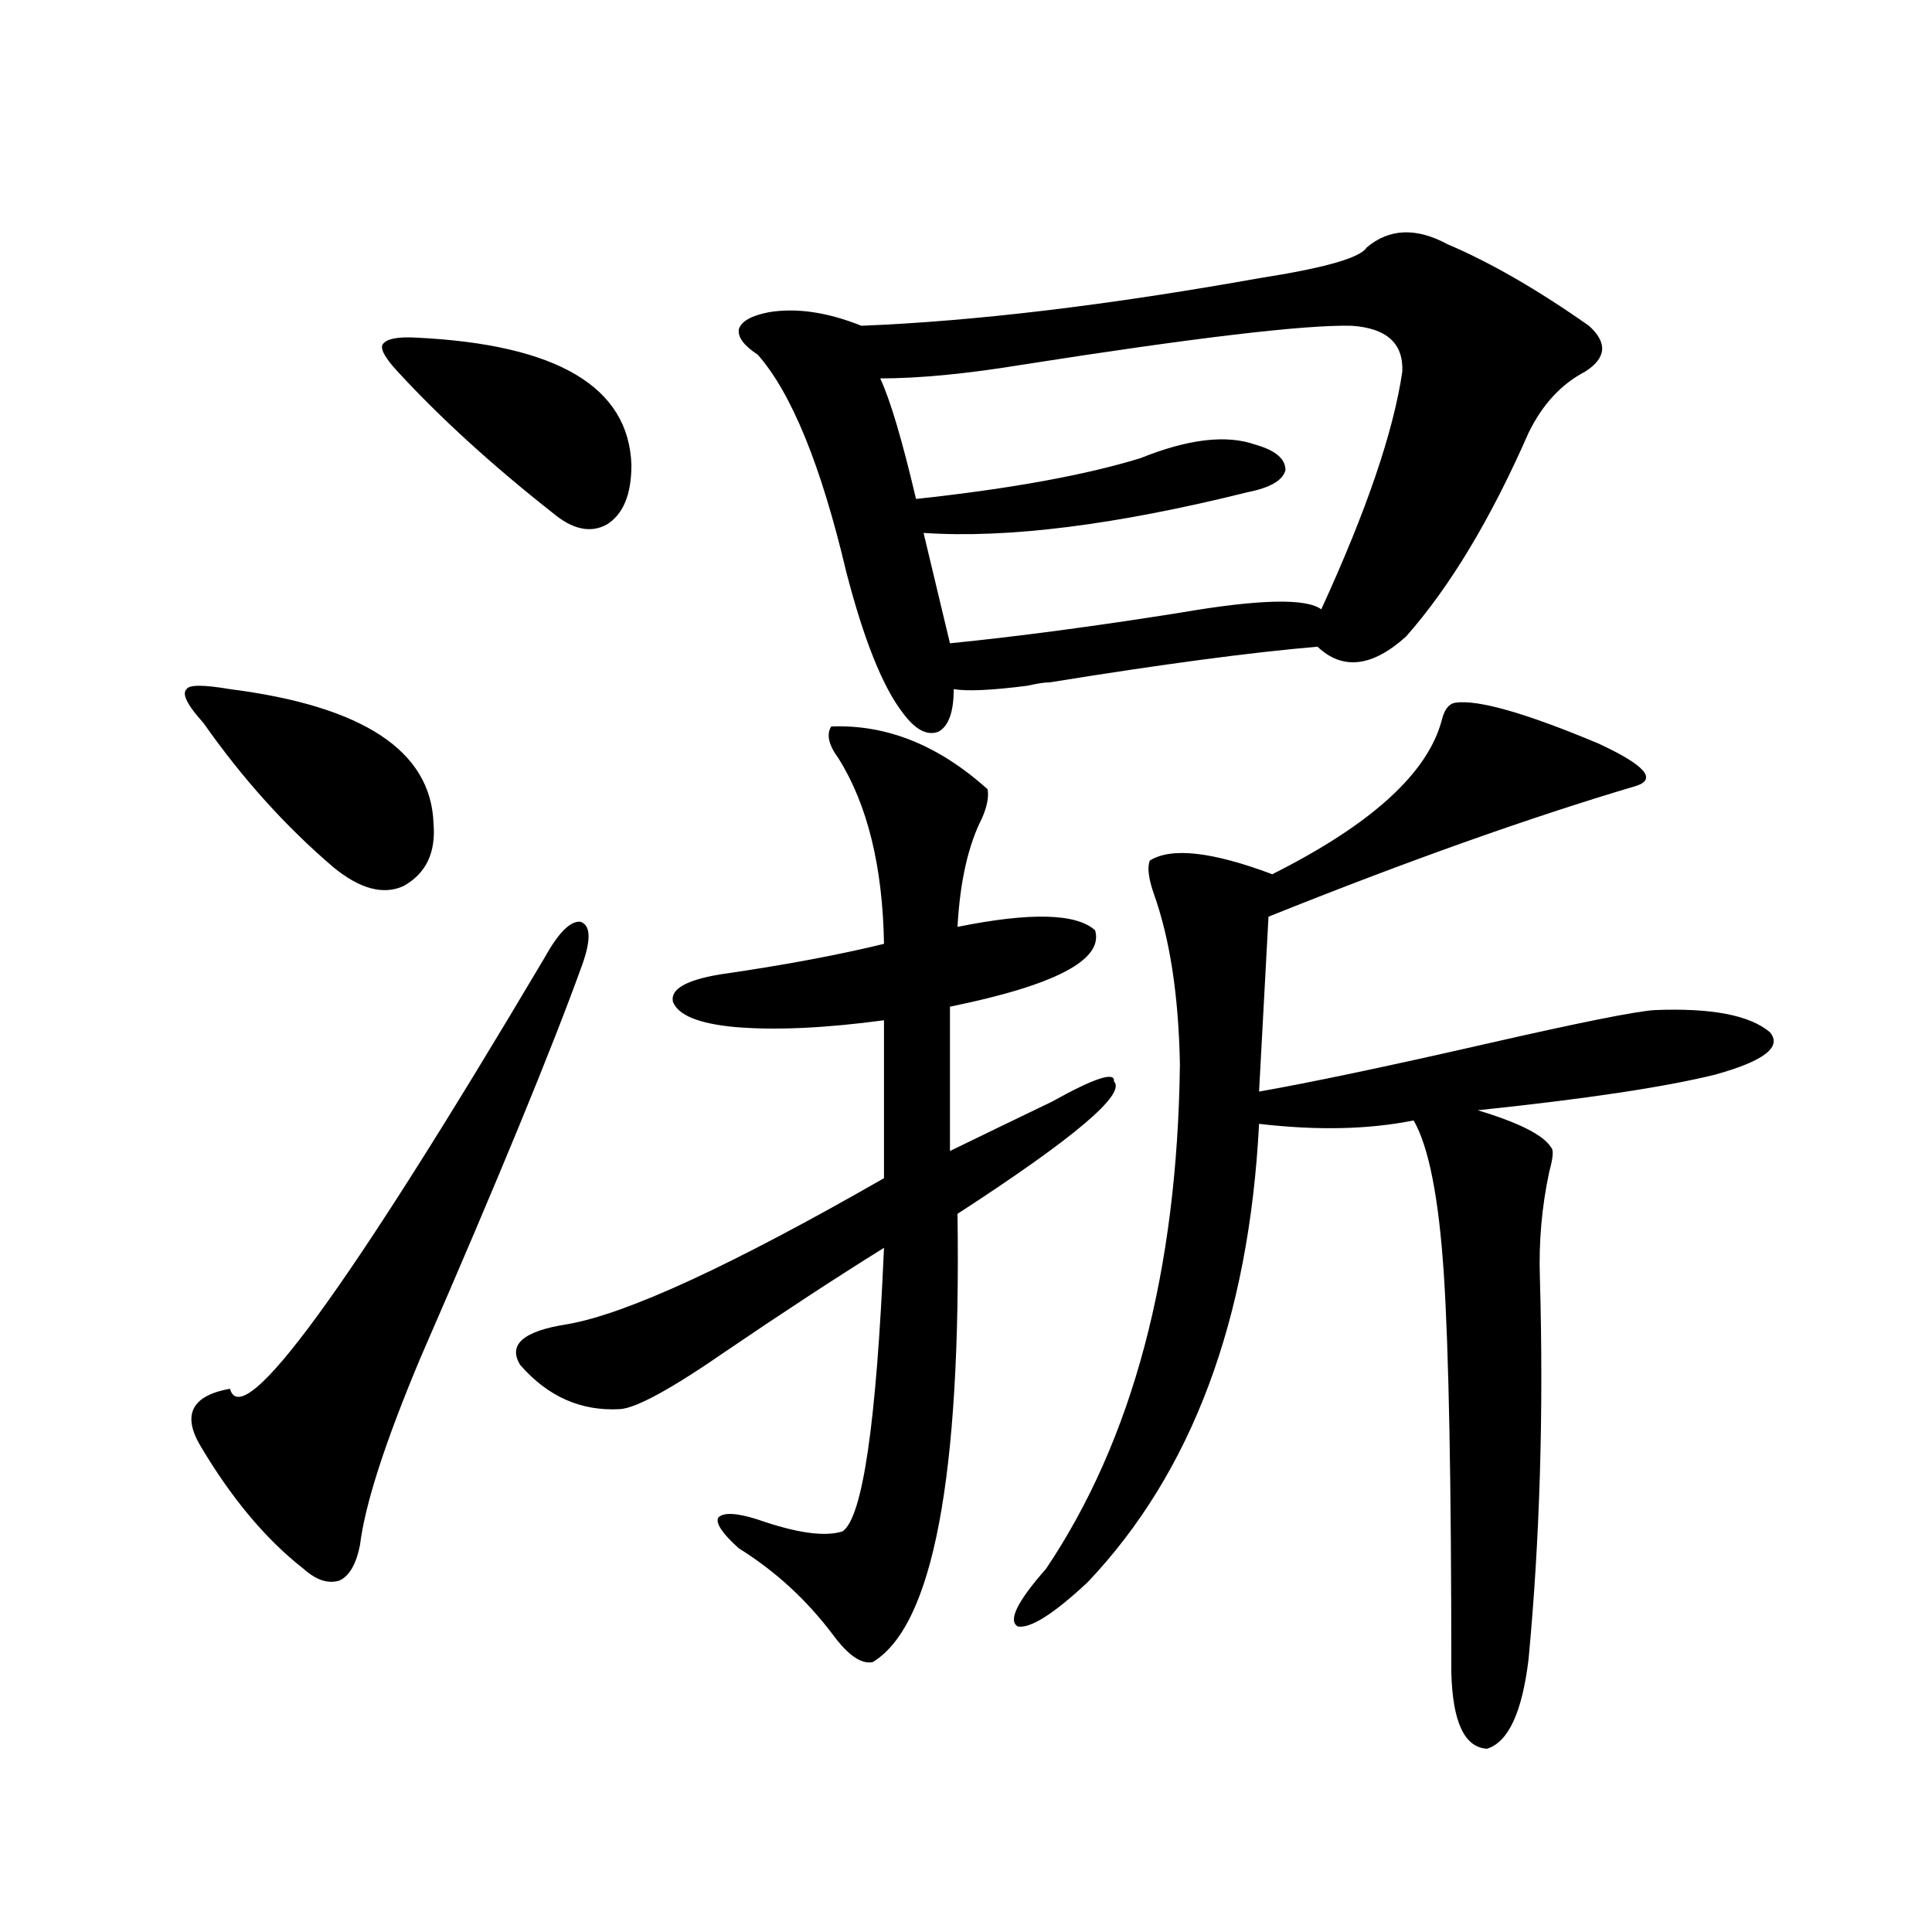 <?xml version="1.0" encoding="utf-8"?>
<!-- Generator: Adobe Illustrator 16.0.0, SVG Export Plug-In . SVG Version: 6.00 Build 0)  -->
<!DOCTYPE svg PUBLIC "-//W3C//DTD SVG 1.1//EN" "http://www.w3.org/Graphics/SVG/1.1/DTD/svg11.dtd">
<svg version="1.1" id="图层_1" xmlns="http://www.w3.org/2000/svg" xmlns:xlink="http://www.w3.org/1999/xlink" x="0px" y="0px"
	 width="1000px" height="1000px" viewBox="0 0 1000 1000" enable-background="new 0 0 1000 1000" xml:space="preserve">
<path d="M119.022,356.699c68.931,8.789,104.052,31.942,105.363,69.434c1.296,15.243-3.902,26.079-15.609,32.52
	c-10.411,4.696-22.438,1.47-36.097-9.668c-24.725-21.094-47.164-45.991-67.315-74.707c-8.46-9.366-11.387-15.229-8.78-17.578
	C97.879,354.364,105.364,354.364,119.022,356.699z M301.457,499.082c-15.609,43.368-43.581,111.333-83.9,203.906
	c-18.216,43.368-28.627,75.586-31.219,96.68c-1.951,9.97-5.533,16.122-10.731,18.457c-5.854,1.758-12.042-0.288-18.536-6.152
	c-19.512-15.229-37.408-36.612-53.657-64.16c-9.116-15.82-3.902-25.488,15.609-29.004c6.494,23.442,60.806-50.977,162.923-223.242
	c7.149-12.882,13.323-19.034,18.536-18.457C305.679,478.867,305.999,486.2,301.457,499.082z M215.605,174.766
	c72.833,3.516,109.906,25.488,111.217,65.918c0,15.243-4.238,25.488-12.683,30.762c-8.46,4.696-17.896,2.637-28.292-6.152
	c-31.219-24.609-57.895-48.917-79.998-72.949c-6.509-7.031-9.116-11.714-7.805-14.063
	C199.996,175.356,205.849,174.188,215.605,174.766z M430.234,376.035c28.612-1.167,55.608,9.668,80.974,32.52
	c0.64,4.106-0.335,9.091-2.927,14.941c-7.165,14.063-11.387,32.821-12.683,56.25c37.713-7.608,61.462-7.031,71.218,1.758
	c4.543,15.243-20.487,28.427-75.12,39.551v74.707c15.609-7.608,33.17-16.108,52.682-25.488
	c22.103-12.305,32.835-15.82,32.194-10.547c6.494,6.454-20.487,29.306-80.974,68.555c1.951,135.942-12.683,213.272-43.901,232.031
	c-5.854,1.167-12.683-3.516-20.487-14.063c-13.658-18.169-29.923-33.097-48.779-44.824c-8.46-7.608-12.042-12.882-10.731-15.82
	c2.591-2.925,9.42-2.637,20.487,0.879c20.152,7.031,34.786,9.091,43.901,6.152c10.396-7.031,17.561-55.948,21.463-146.777
	c-25.365,15.82-52.682,33.7-81.949,53.613c-27.972,19.336-46.188,29.306-54.633,29.883c-20.167,1.181-37.408-6.44-51.706-22.852
	c-6.509-10.547,1.616-17.578,24.39-21.094c30.563-5.273,85.196-30.46,163.898-75.586v-81.738
	c-30.579,4.106-56.264,5.273-77.071,3.516c-18.872-1.758-29.603-6.152-32.194-13.184c-1.311-6.44,6.829-11.124,24.39-14.063
	c32.514-4.683,60.806-9.956,84.876-15.82c-0.656-39.839-8.46-71.769-23.414-95.801C428.923,385.703,427.627,380.142,430.234,376.035
	z M707.3,128.184c11.707-9.956,25.685-10.547,41.95-1.758c22.103,9.38,46.493,23.442,73.169,42.188
	c9.756,8.789,9.1,16.699-1.951,23.73c-12.363,6.454-22.118,17.001-29.268,31.641c-19.512,44.536-40.655,79.692-63.413,105.469
	c-17.561,15.82-32.85,17.578-45.853,5.273c-34.481,2.938-80.654,9.091-138.533,18.457c-2.607,0-6.509,0.591-11.707,1.758
	c-18.216,2.349-30.899,2.938-38.048,1.758c0,11.728-2.607,19.048-7.805,21.973c-5.854,2.349-12.042-0.879-18.536-9.668
	c-10.411-13.472-20.167-37.793-29.268-72.949c-13.018-55.069-28.292-92.573-45.853-112.5c-7.165-4.683-10.411-9.077-9.756-13.184
	c1.296-4.093,6.494-7.031,15.609-8.789c14.298-2.335,30.243,0,47.804,7.031c58.535-2.335,127.146-10.547,205.849-24.609
	C685.502,138.73,704.038,133.457,707.3,128.184z M699.496,168.613c-24.07-0.577-80.974,6.152-170.728,20.215
	c-28.627,4.696-53.017,7.031-73.169,7.031c5.198,11.138,11.372,31.942,18.536,62.402c48.779-5.273,87.468-12.305,116.095-21.094
	c24.71-9.956,44.542-12.305,59.511-7.031c10.396,2.938,15.609,7.333,15.609,13.184c-1.311,5.273-7.805,9.091-19.512,11.426
	c-68.291,17.001-124.235,24.032-167.801,21.094l13.658,57.129c35.121-3.516,74.785-8.789,119.021-15.82
	c40.975-7.031,65.364-7.608,73.169-1.758c23.414-50.977,37.392-91.983,41.95-123.047
	C726.477,177.704,717.697,169.794,699.496,168.613z M753.153,363.73c11.707-1.758,36.417,5.273,74.145,21.094
	c24.054,11.138,30.563,18.457,19.512,21.973c-55.288,16.411-118.701,38.974-190.239,67.676L651.692,565
	c26.661-4.683,65.684-12.882,117.07-24.609c48.779-11.124,78.047-16.987,87.803-17.578c29.268-1.167,49.099,2.637,59.511,11.426
	c6.494,7.622-2.927,14.941-28.292,21.973c-26.021,6.454-66.995,12.606-122.924,18.457c21.463,6.454,34.146,12.896,38.048,19.336
	c1.296,1.181,0.976,5.273-0.976,12.305c-3.902,18.169-5.533,36.626-4.878,55.371c1.951,69.146,0,134.774-5.854,196.875
	c-3.262,27.534-10.411,43.066-21.463,46.582c-11.707-0.591-17.896-13.774-18.536-39.551c0-98.438-1.311-167.28-3.902-206.543
	c-2.607-39.249-7.805-65.616-15.609-79.102c-23.414,4.696-50.09,5.273-79.998,1.758c-5.213,101.376-34.801,180.478-88.778,237.305
	c-17.561,16.397-29.603,24.019-36.097,22.852c-5.213-2.938-0.335-12.896,14.634-29.883c44.877-66.797,67.956-153.809,69.267-261.035
	c-0.656-35.733-5.213-65.327-13.658-88.77c-2.607-7.608-3.262-13.184-1.951-16.699c11.052-7.031,32.194-4.683,63.413,7.031
	c51.371-25.776,80.638-52.433,87.803-79.98C747.619,367.246,749.891,364.321,753.153,363.73z"/>
</svg>
